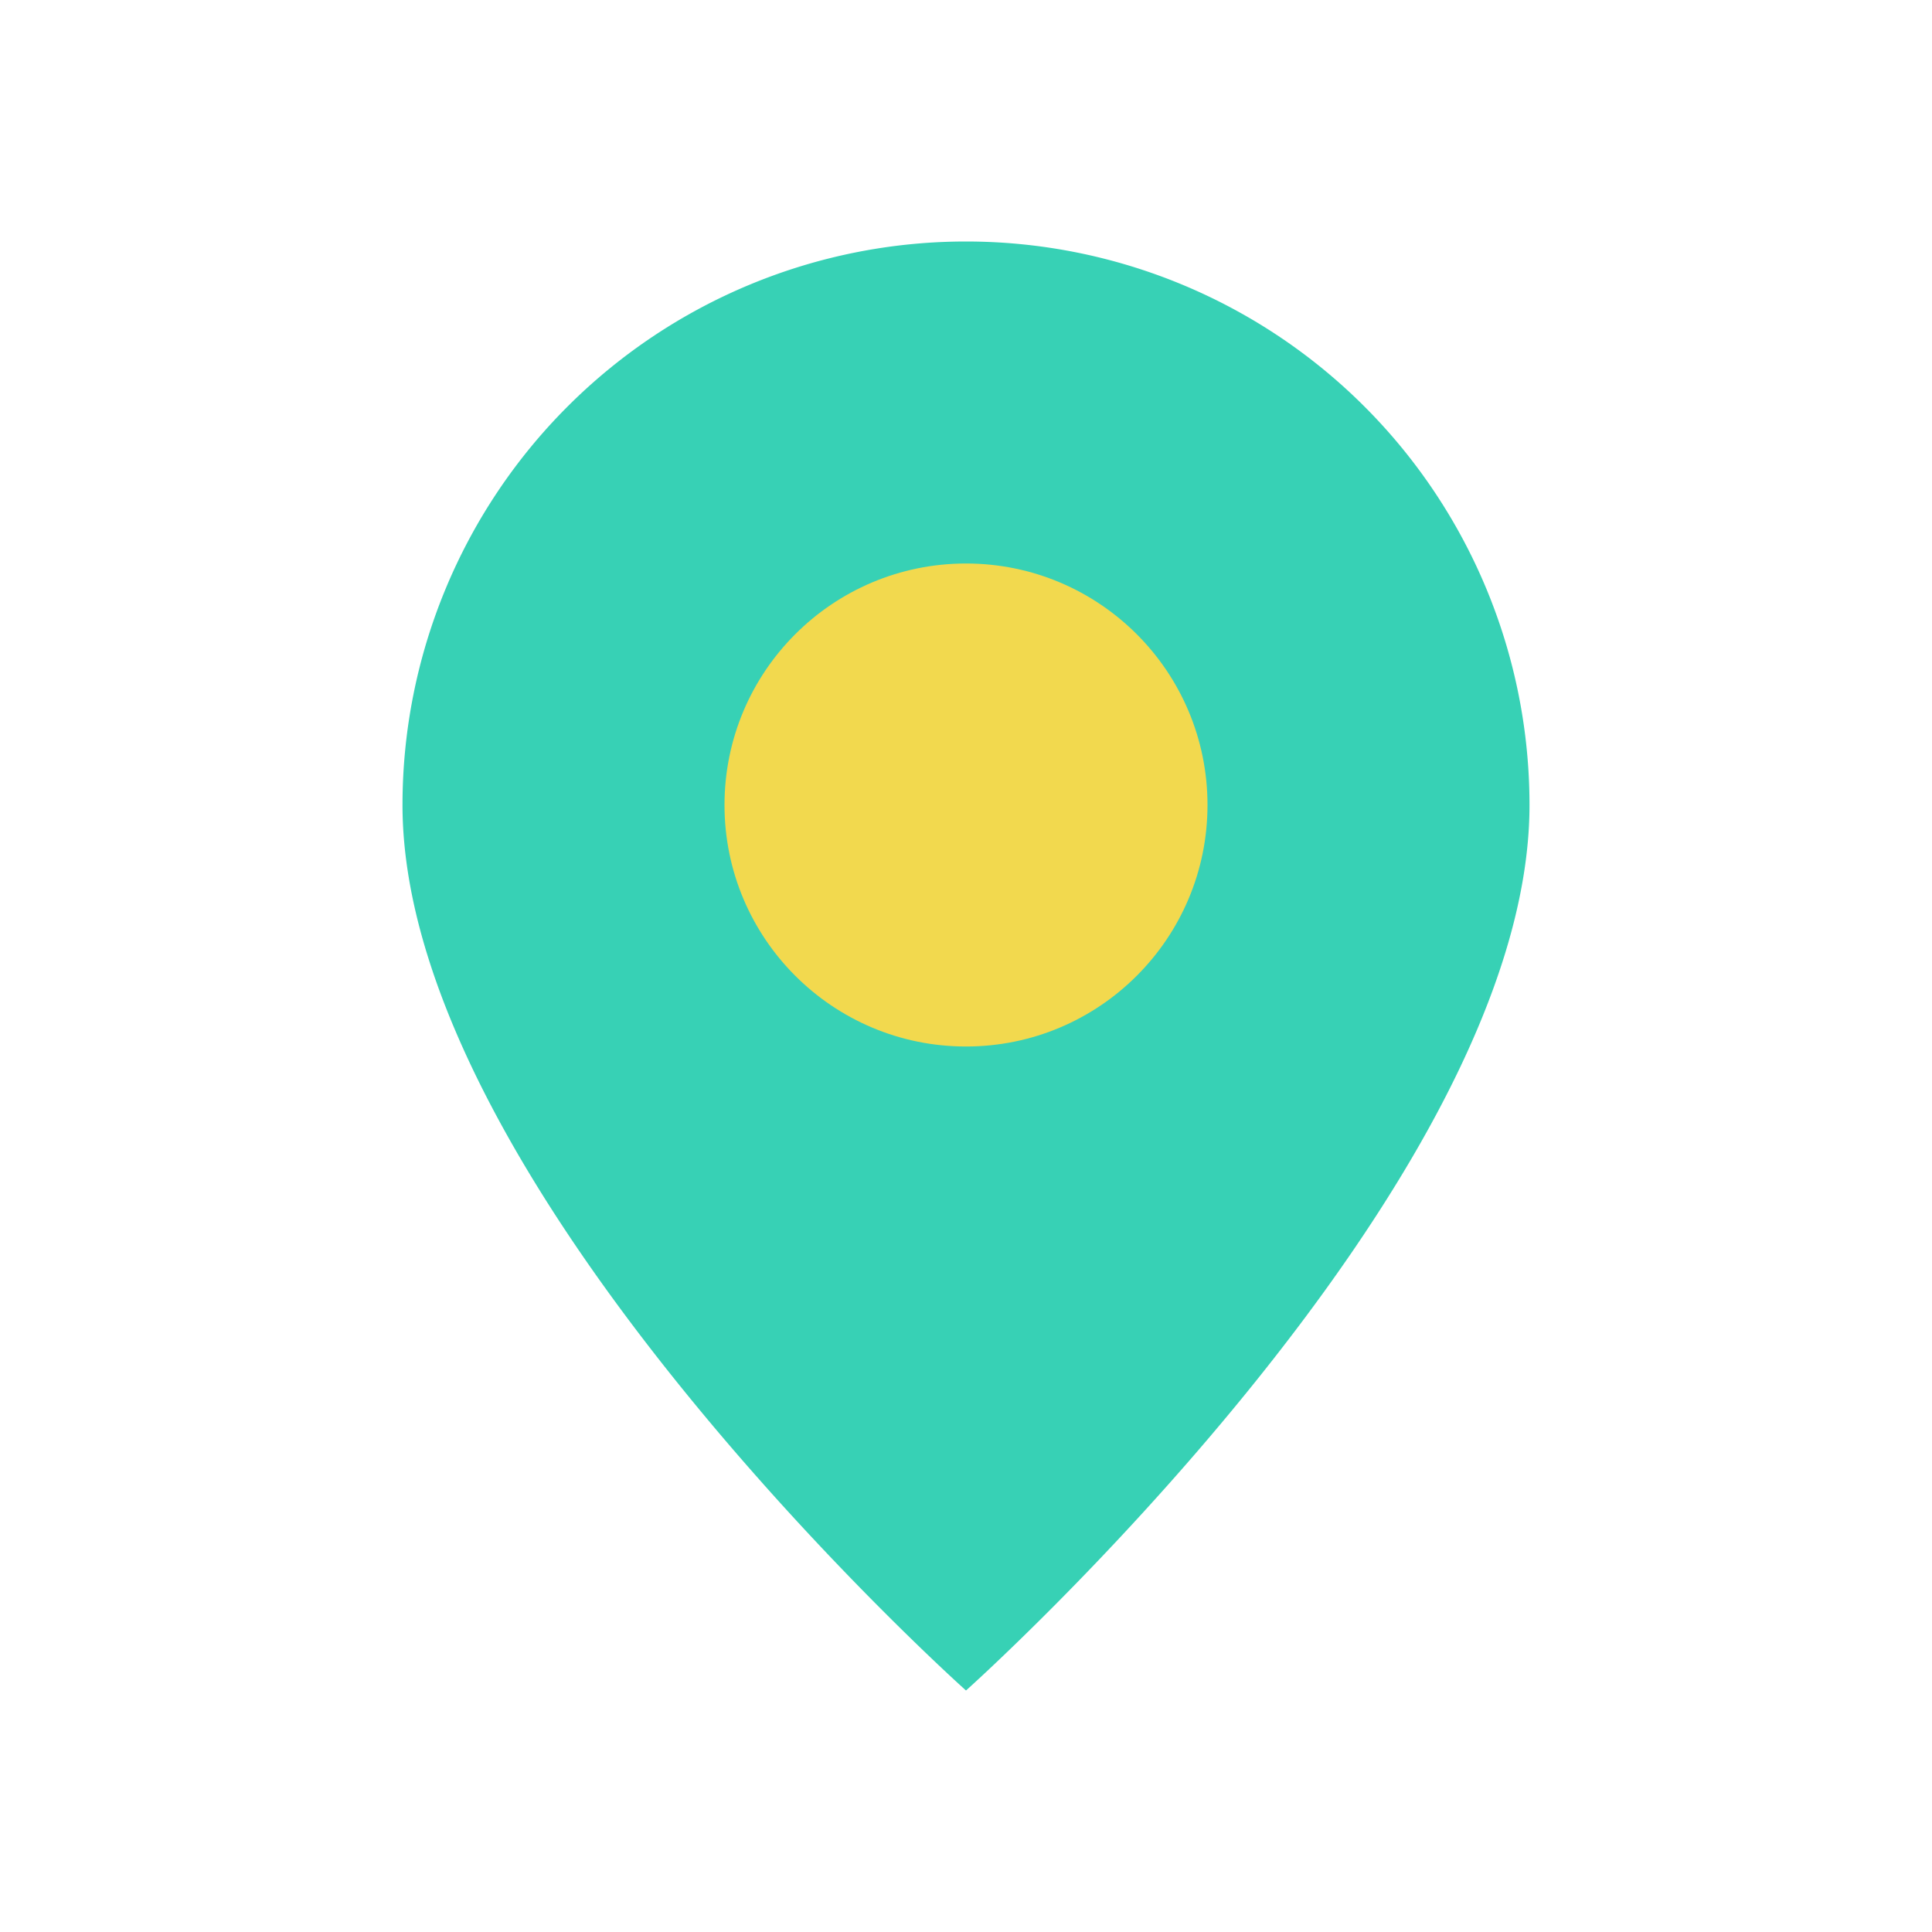 <?xml version="1.0" encoding="UTF-8"?>
<svg xmlns="http://www.w3.org/2000/svg" width="24" height="24" viewBox="0 0 24 24"><path d="M12 21s7-6.25 7-11A7 7 0 1 0 5 10c0 4.75 7 11 7 11z" fill="#37D1B5"/><circle cx="12" cy="10" r="3" fill="#F2D94E"/></svg>